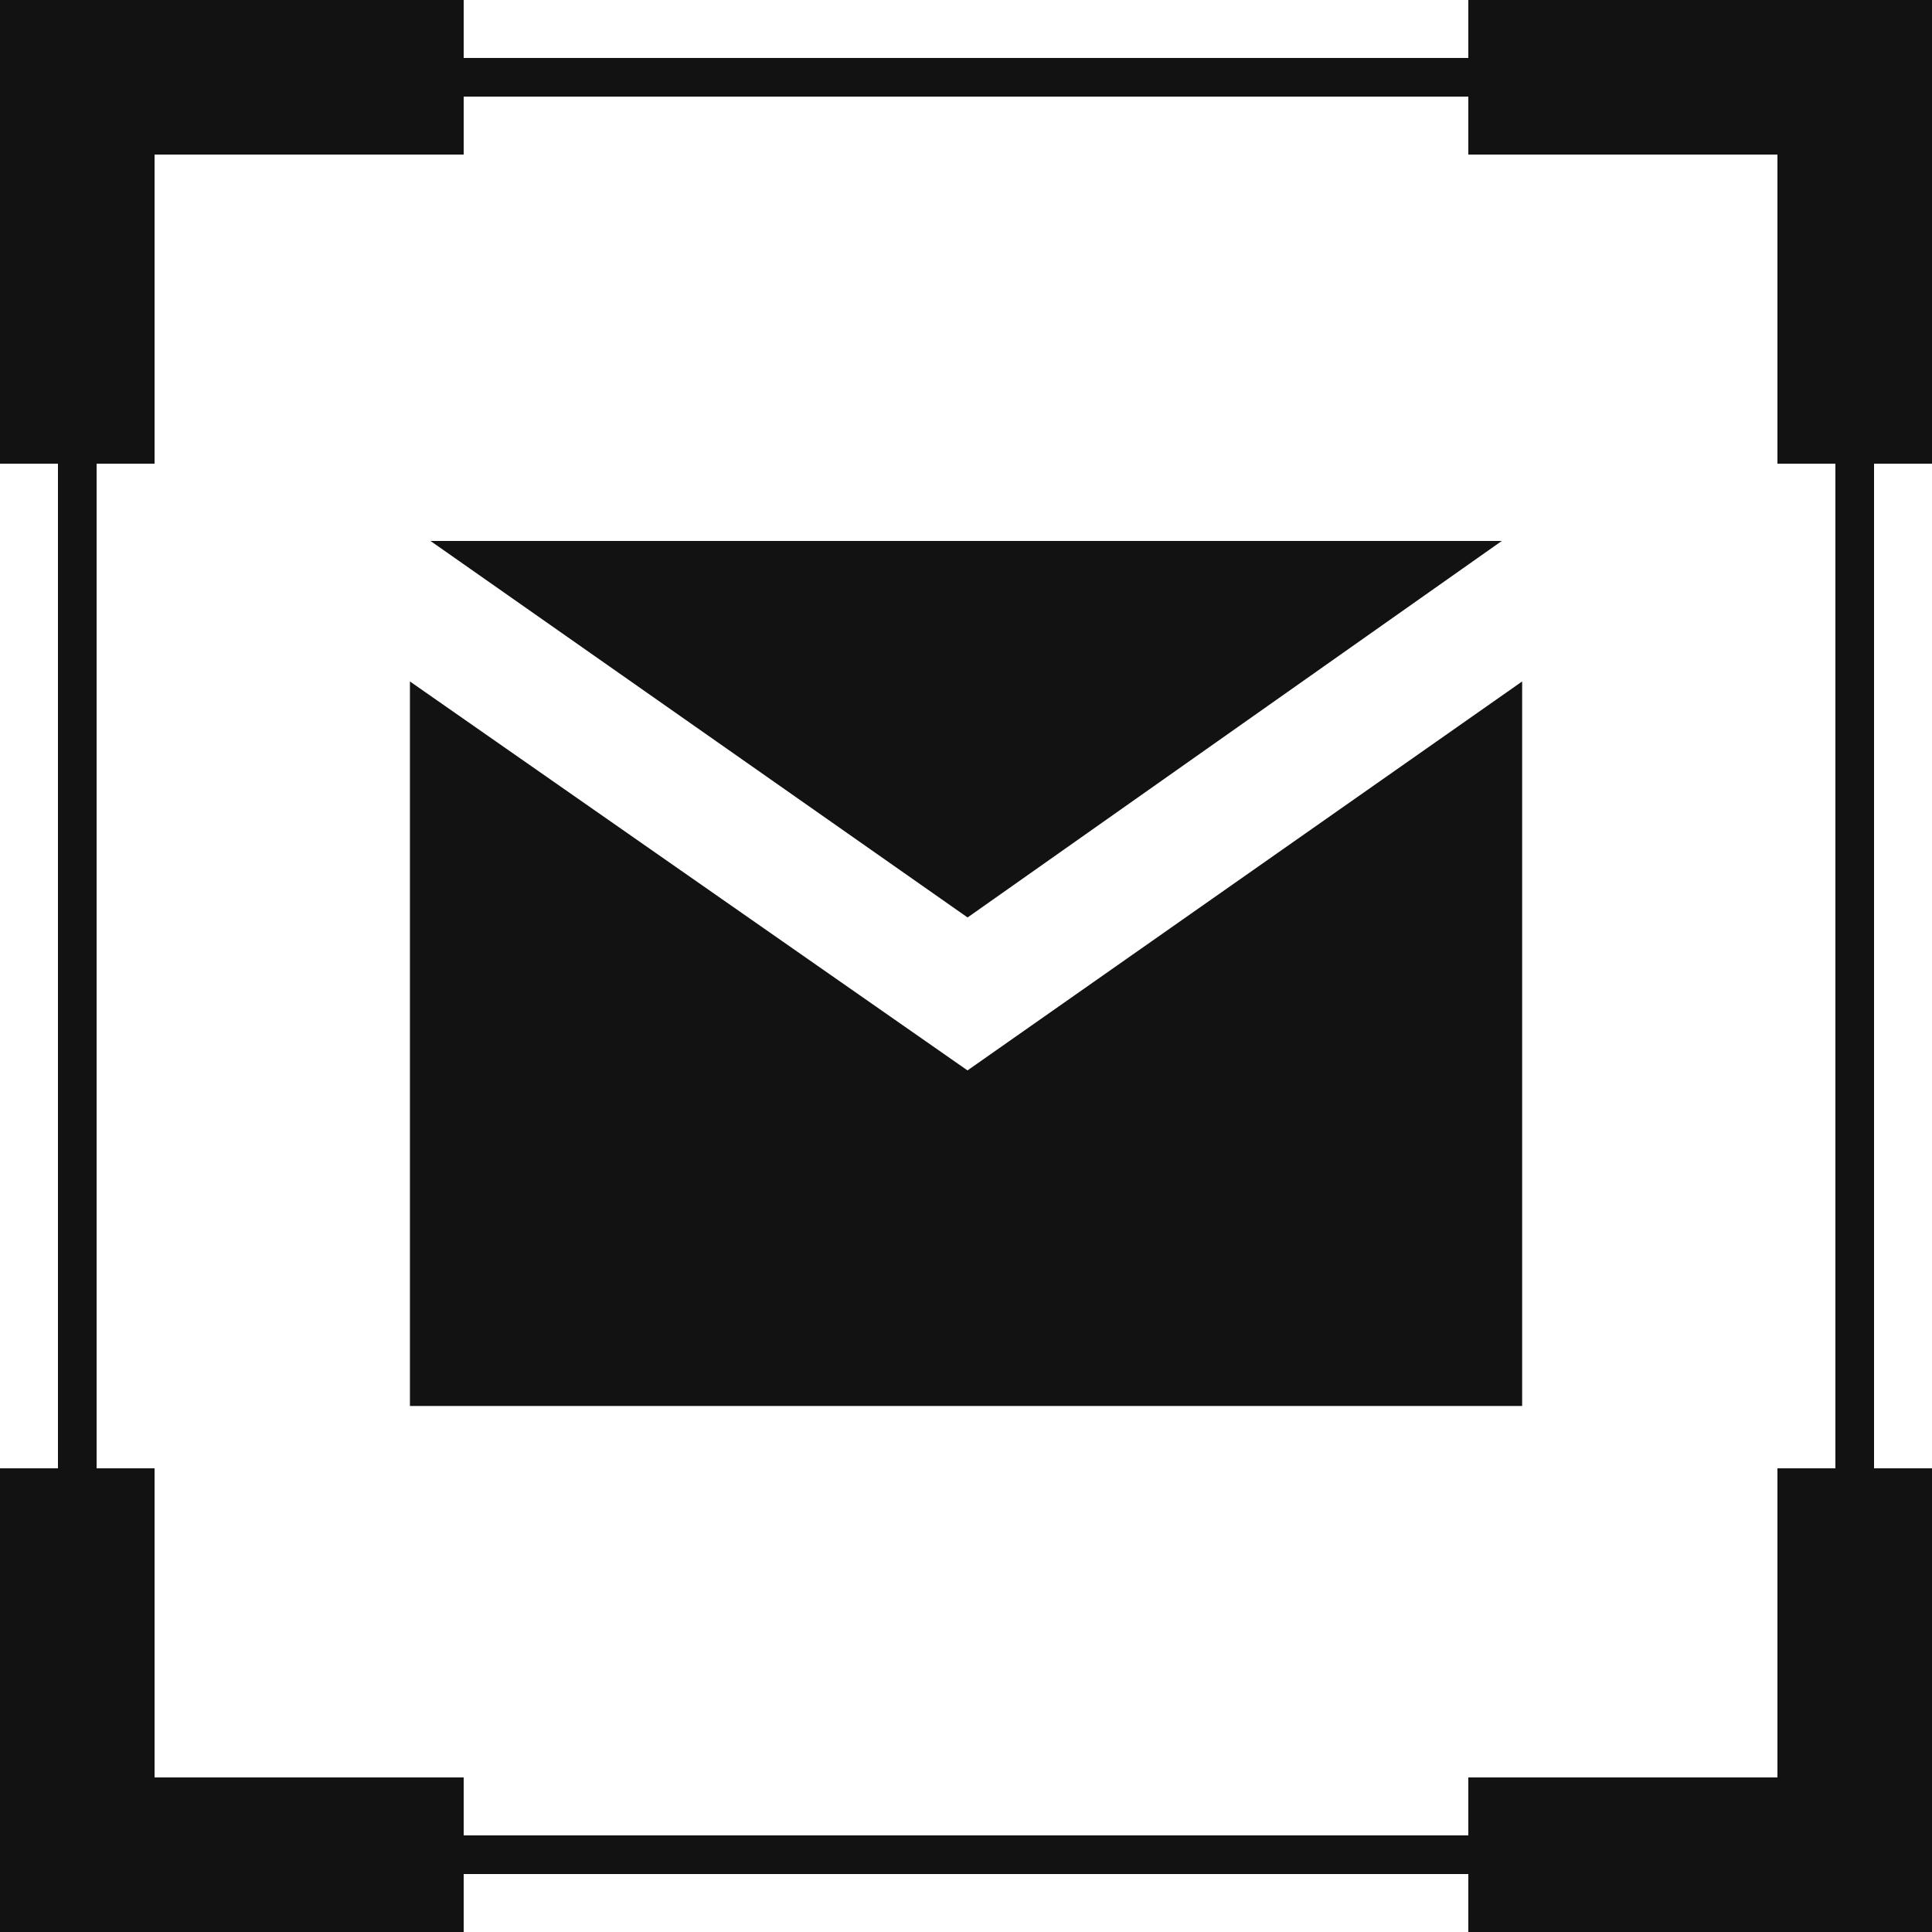 <svg width="50" height="50" viewBox="0 0 50 50" fill="none" xmlns="http://www.w3.org/2000/svg">
<rect x="0.5" y="0.5" width="3" height="11" transform="matrix(-4.37114e-08 1 1 4.37114e-08 -2.18557e-08 46)" fill="#121212" stroke="#121212"/>
<rect x="0.5" y="3.5" width="3" height="11" transform="rotate(-90 0.5 3.5)" fill="#121212" stroke="#121212"/>
<rect x="-0.5" y="-0.5" width="3" height="11" transform="matrix(4.37114e-08 -1 -1 -4.37114e-08 49 3)" fill="#121212" stroke="#121212"/>
<rect x="49.5" y="46.5" width="3" height="11" transform="rotate(90 49.5 46.5)" fill="#121212" stroke="#121212"/>
<rect width="4" height="12" transform="matrix(1 0 0 -1 0 50)" fill="#121212"/>
<rect width="4" height="12" fill="#121212"/>
<rect width="4" height="12" transform="matrix(-1 0 0 1 50 0)" fill="#121212"/>
<rect x="50" y="50" width="4" height="12" transform="rotate(180 50 50)" fill="#121212"/>
<rect x="2" y="2" width="46" height="46" stroke="#121212"/>
<path fill-rule="evenodd" clip-rule="evenodd" d="M39.393 17.636L39.393 36.387L10.609 36.387L10.609 17.636L25.039 27.702L39.393 17.636Z" fill="#121212"/>
<path fill-rule="evenodd" clip-rule="evenodd" d="M11.141 14L38.866 14L25.041 23.744L11.141 14Z" fill="#121212"/>
</svg>
